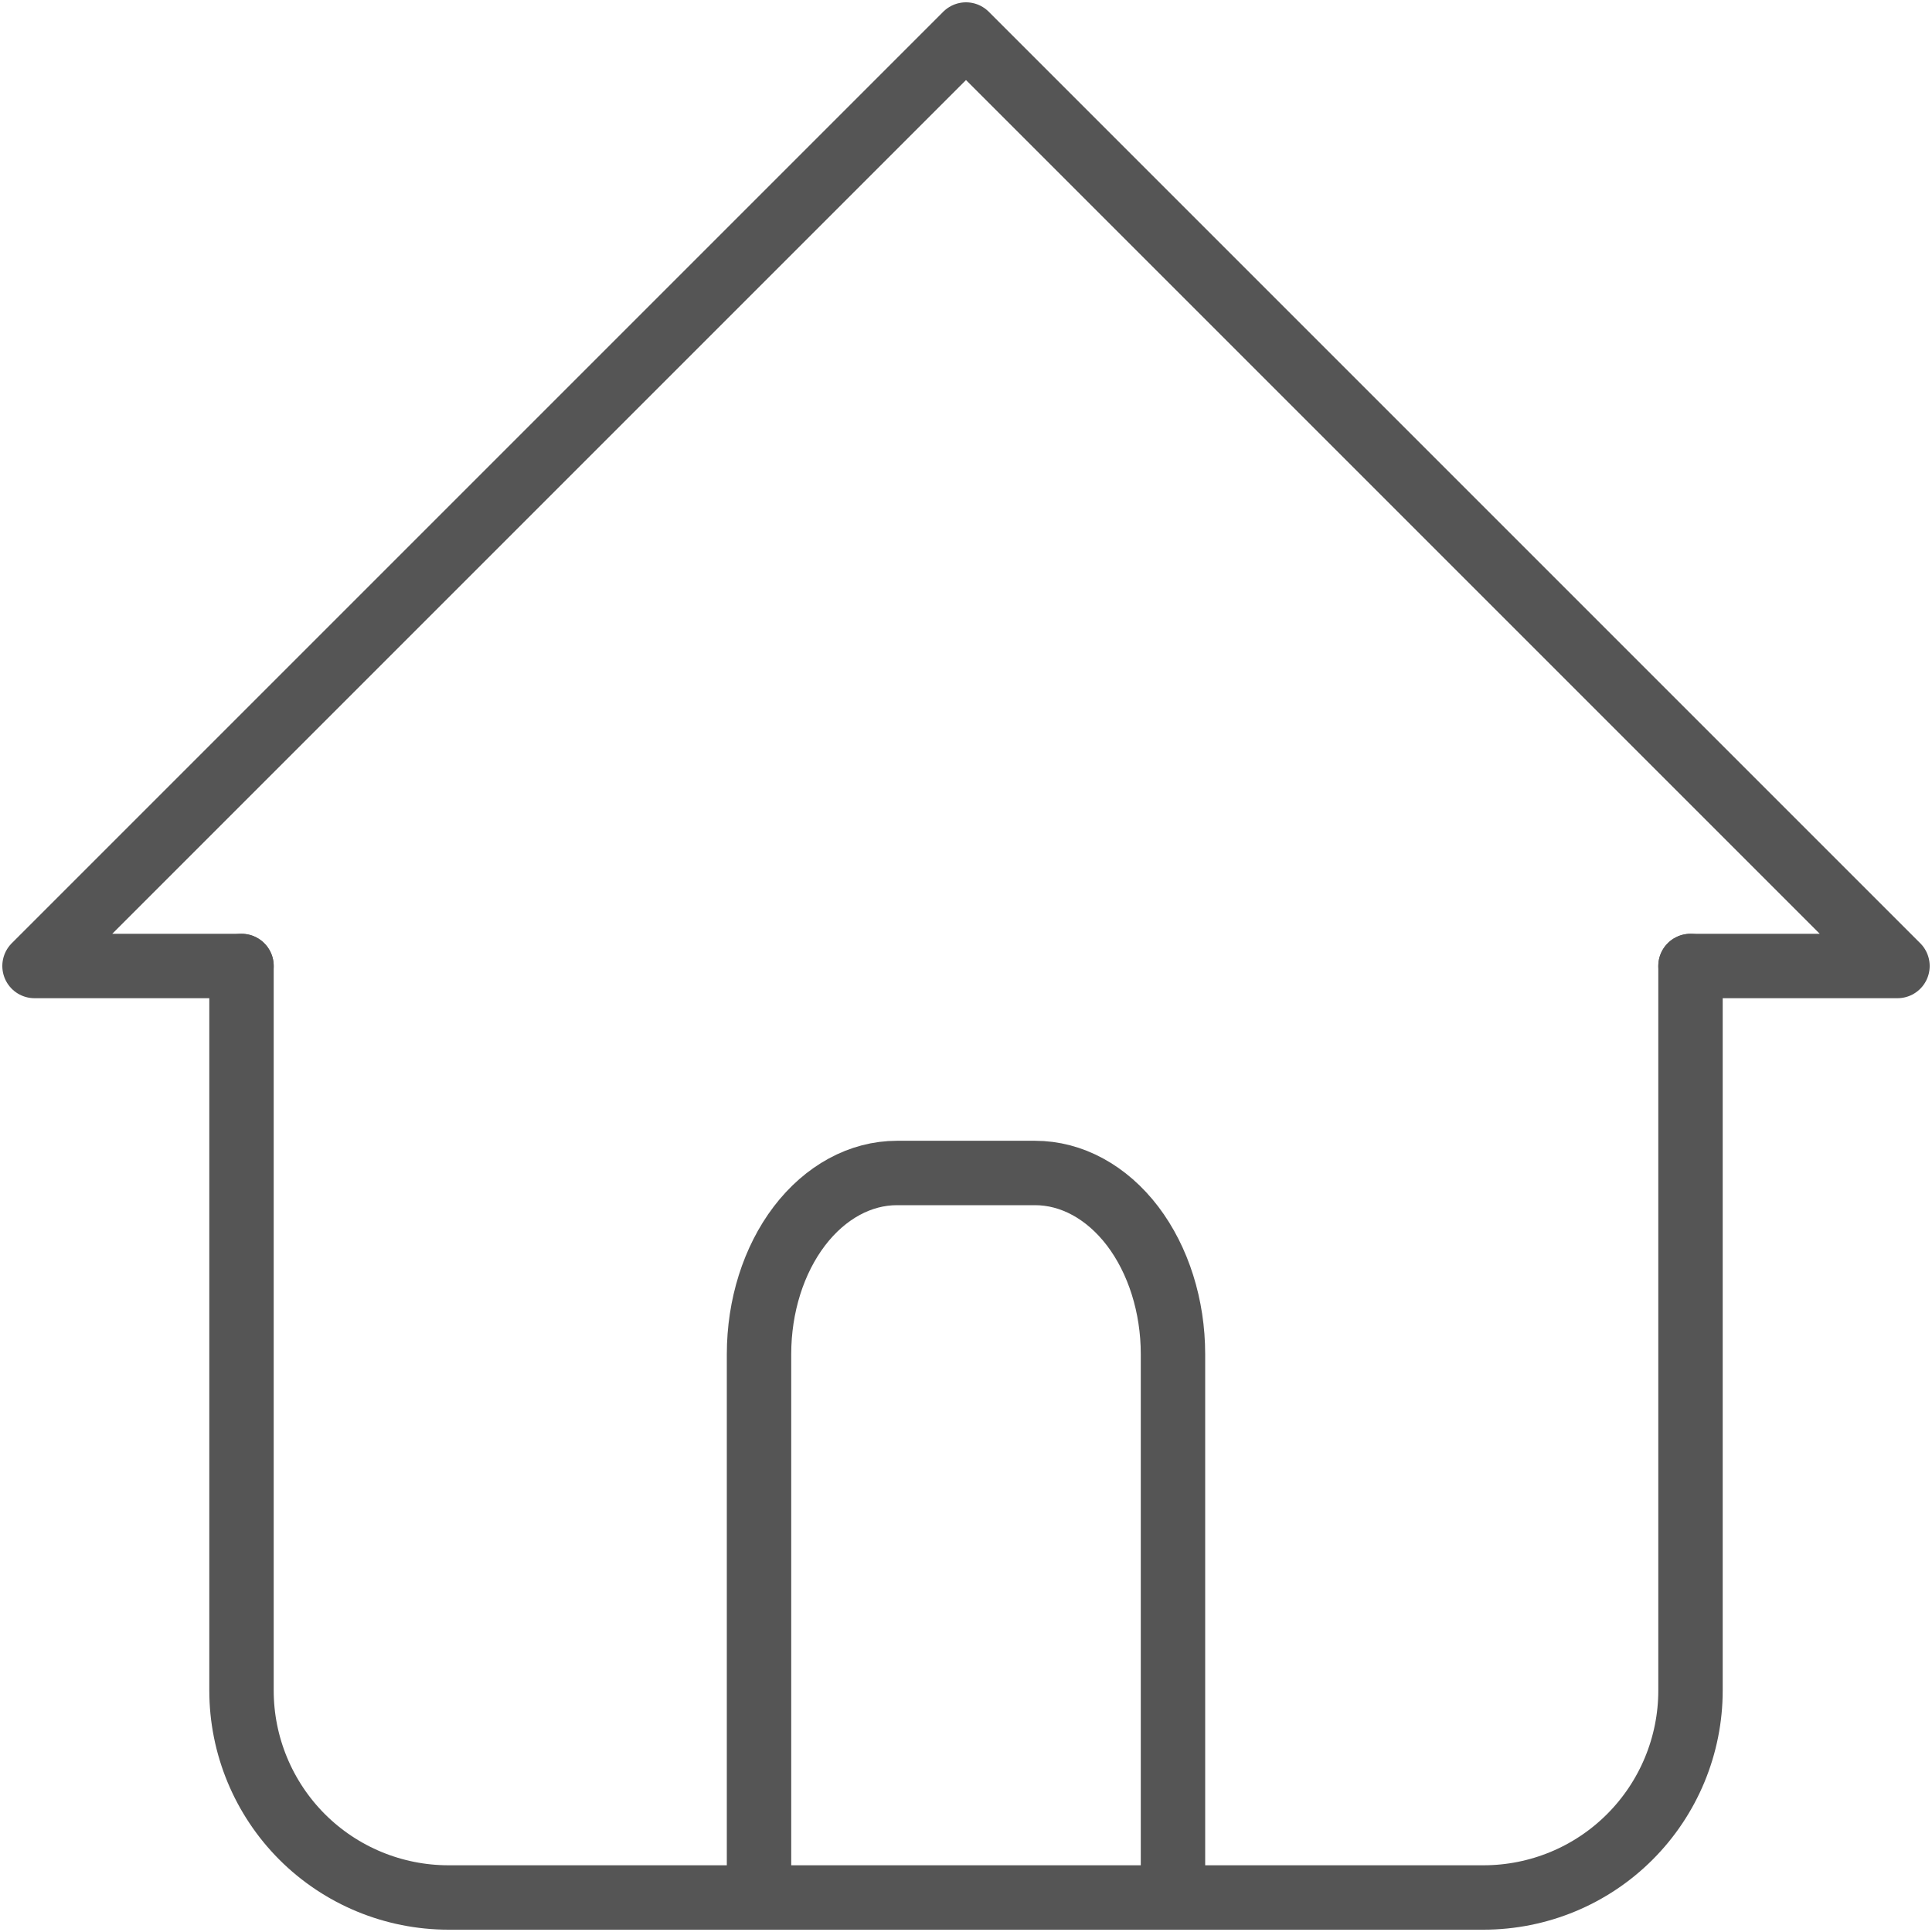 <svg width="30" height="30" viewBox="0 0 30 30" fill="none" xmlns="http://www.w3.org/2000/svg">
<g clip-path="url(#clip0_631_48)">
<path d="M3.75 15H2.143H0.536L15 0.536L29.464 15H26.25" stroke="#555555" stroke-linecap="round" stroke-linejoin="round"/>
<path d="M3.75 15V26.25C3.75 27.102 4.089 27.92 4.691 28.523C5.294 29.126 6.112 29.464 6.964 29.464H23.036C23.888 29.464 24.706 29.126 25.308 28.523C25.911 27.92 26.25 27.102 26.25 26.25V15" stroke="#555555" stroke-linecap="round" stroke-linejoin="round"/>
<path d="M11.786 29.464V21.027C11.786 20.281 12.011 19.566 12.413 19.038C12.815 18.511 13.36 18.214 13.928 18.214H16.072C16.64 18.214 17.185 18.511 17.587 19.038C17.988 19.566 18.214 20.281 18.214 21.027V29.464" stroke="#555555" stroke-linecap="round" stroke-linejoin="round"/>
</g>
<defs>
<clipPath id="clip0_631_48">
<rect width="30" height="30" fill="white"/>
</clipPath>
</defs>
</svg>